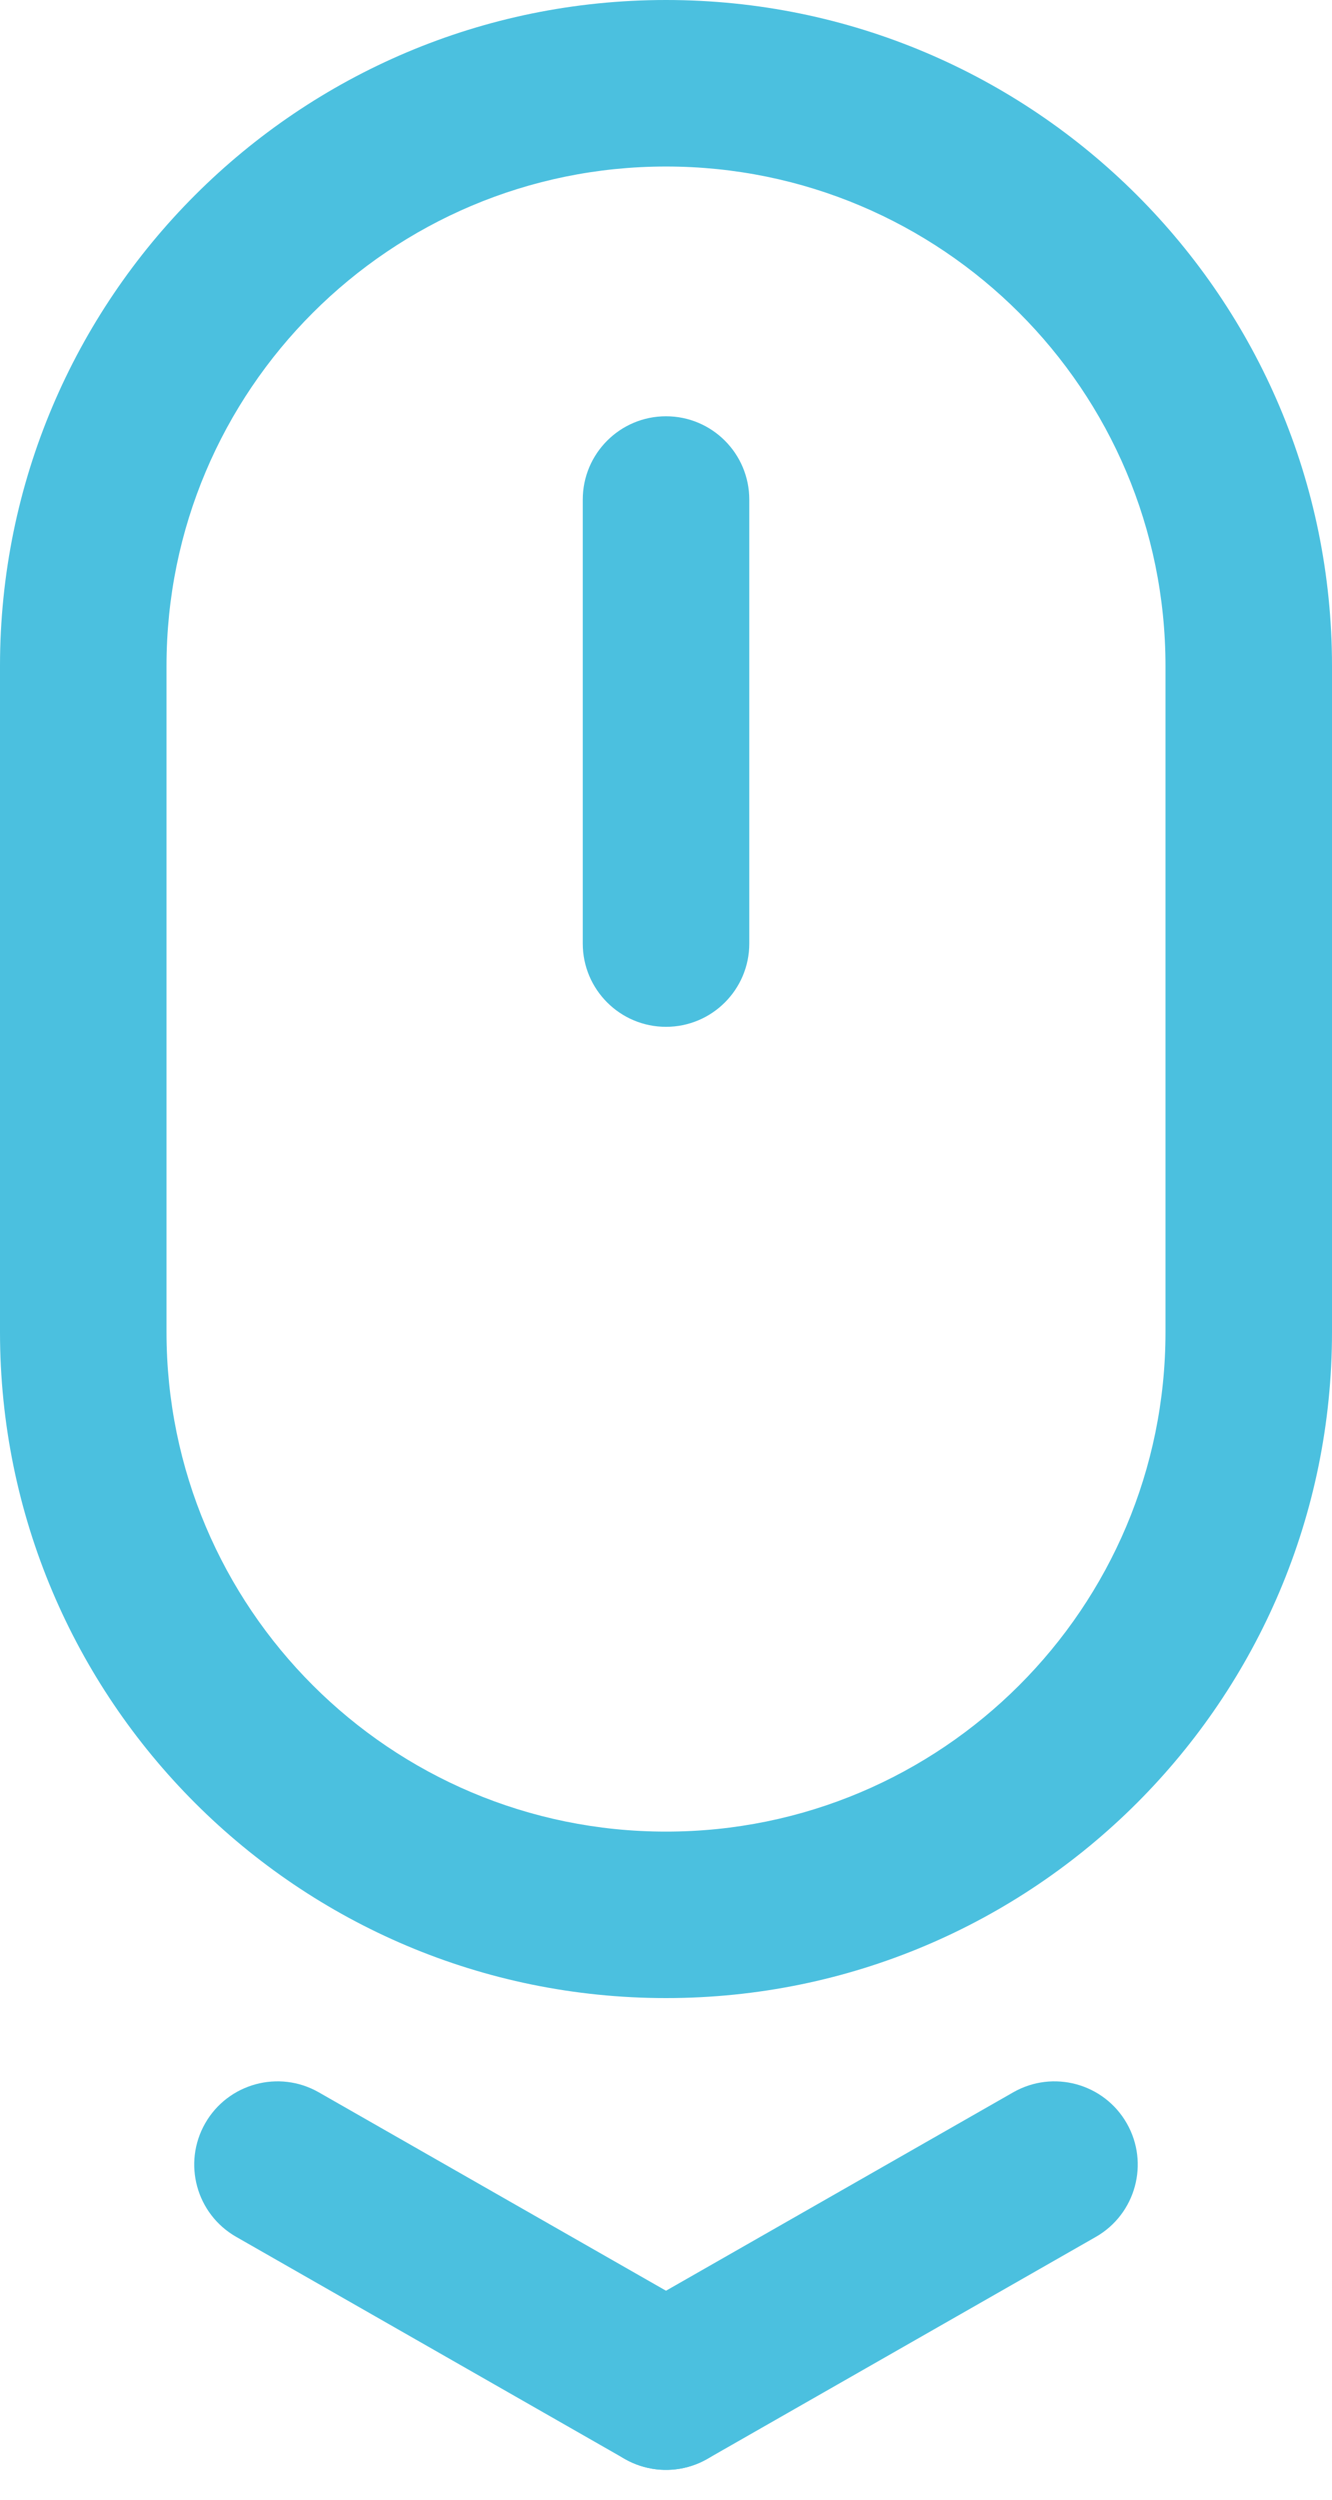 <?xml version="1.0" encoding="utf-8"?>
<!-- Generator: Adobe Illustrator 17.0.0, SVG Export Plug-In . SVG Version: 6.00 Build 0)  -->
<!DOCTYPE svg PUBLIC "-//W3C//DTD SVG 1.1//EN" "http://www.w3.org/Graphics/SVG/1.1/DTD/svg11.dtd">
<svg version="1.1" id="Layer_1" xmlns="http://www.w3.org/2000/svg" xmlns:xlink="http://www.w3.org/1999/xlink" x="0px" y="0px"
	 width="26.966px" height="50.611px" viewBox="0 0 26.966 50.611" enable-background="new 0 0 26.966 50.611" xml:space="preserve">
<path fill="#4BC0DF" d="M13.483,0c7.446,0,13.483,6.037,13.483,13.483v13.483c0,7.447-6.037,13.483-13.483,13.483
	C6.037,40.449,0,34.413,0,26.966V13.483C0,6.037,6.037,0,13.483,0 M13.483,3.371c-5.585,0-10.112,4.527-10.112,10.112v13.483
	c0,5.585,4.527,10.113,10.112,10.113c5.585,0,10.112-4.528,10.112-10.113V13.483C23.595,7.898,19.068,3.371,13.483,3.371"/>
<path fill="#4BC0DF" d="M11.798,10.113c0-0.931,0.755-1.686,1.685-1.686c0.931,0,1.686,0.755,1.686,1.686v8.989
	c0,0.93-0.755,1.685-1.686,1.685c-0.93,0-1.685-0.755-1.685-1.685V10.113z"/>
<path fill="#4BC0DF" d="M14.319,49.778c-0.808,0.462-1.838,0.181-2.299-0.627c-0.462-0.808-0.182-1.838,0.627-2.3l7.865-4.494
	c0.808-0.462,1.837-0.181,2.299,0.627c0.462,0.808,0.181,1.838-0.627,2.3L14.319,49.778z"/>
<path fill="#4BC0DF" d="M14.319,46.851c0.808,0.462,1.089,1.491,0.627,2.3c-0.462,0.808-1.491,1.088-2.299,0.627l-7.865-4.495
	c-0.809-0.462-1.089-1.491-0.628-2.299c0.462-0.808,1.492-1.089,2.3-0.627L14.319,46.851z"/>
</svg>

